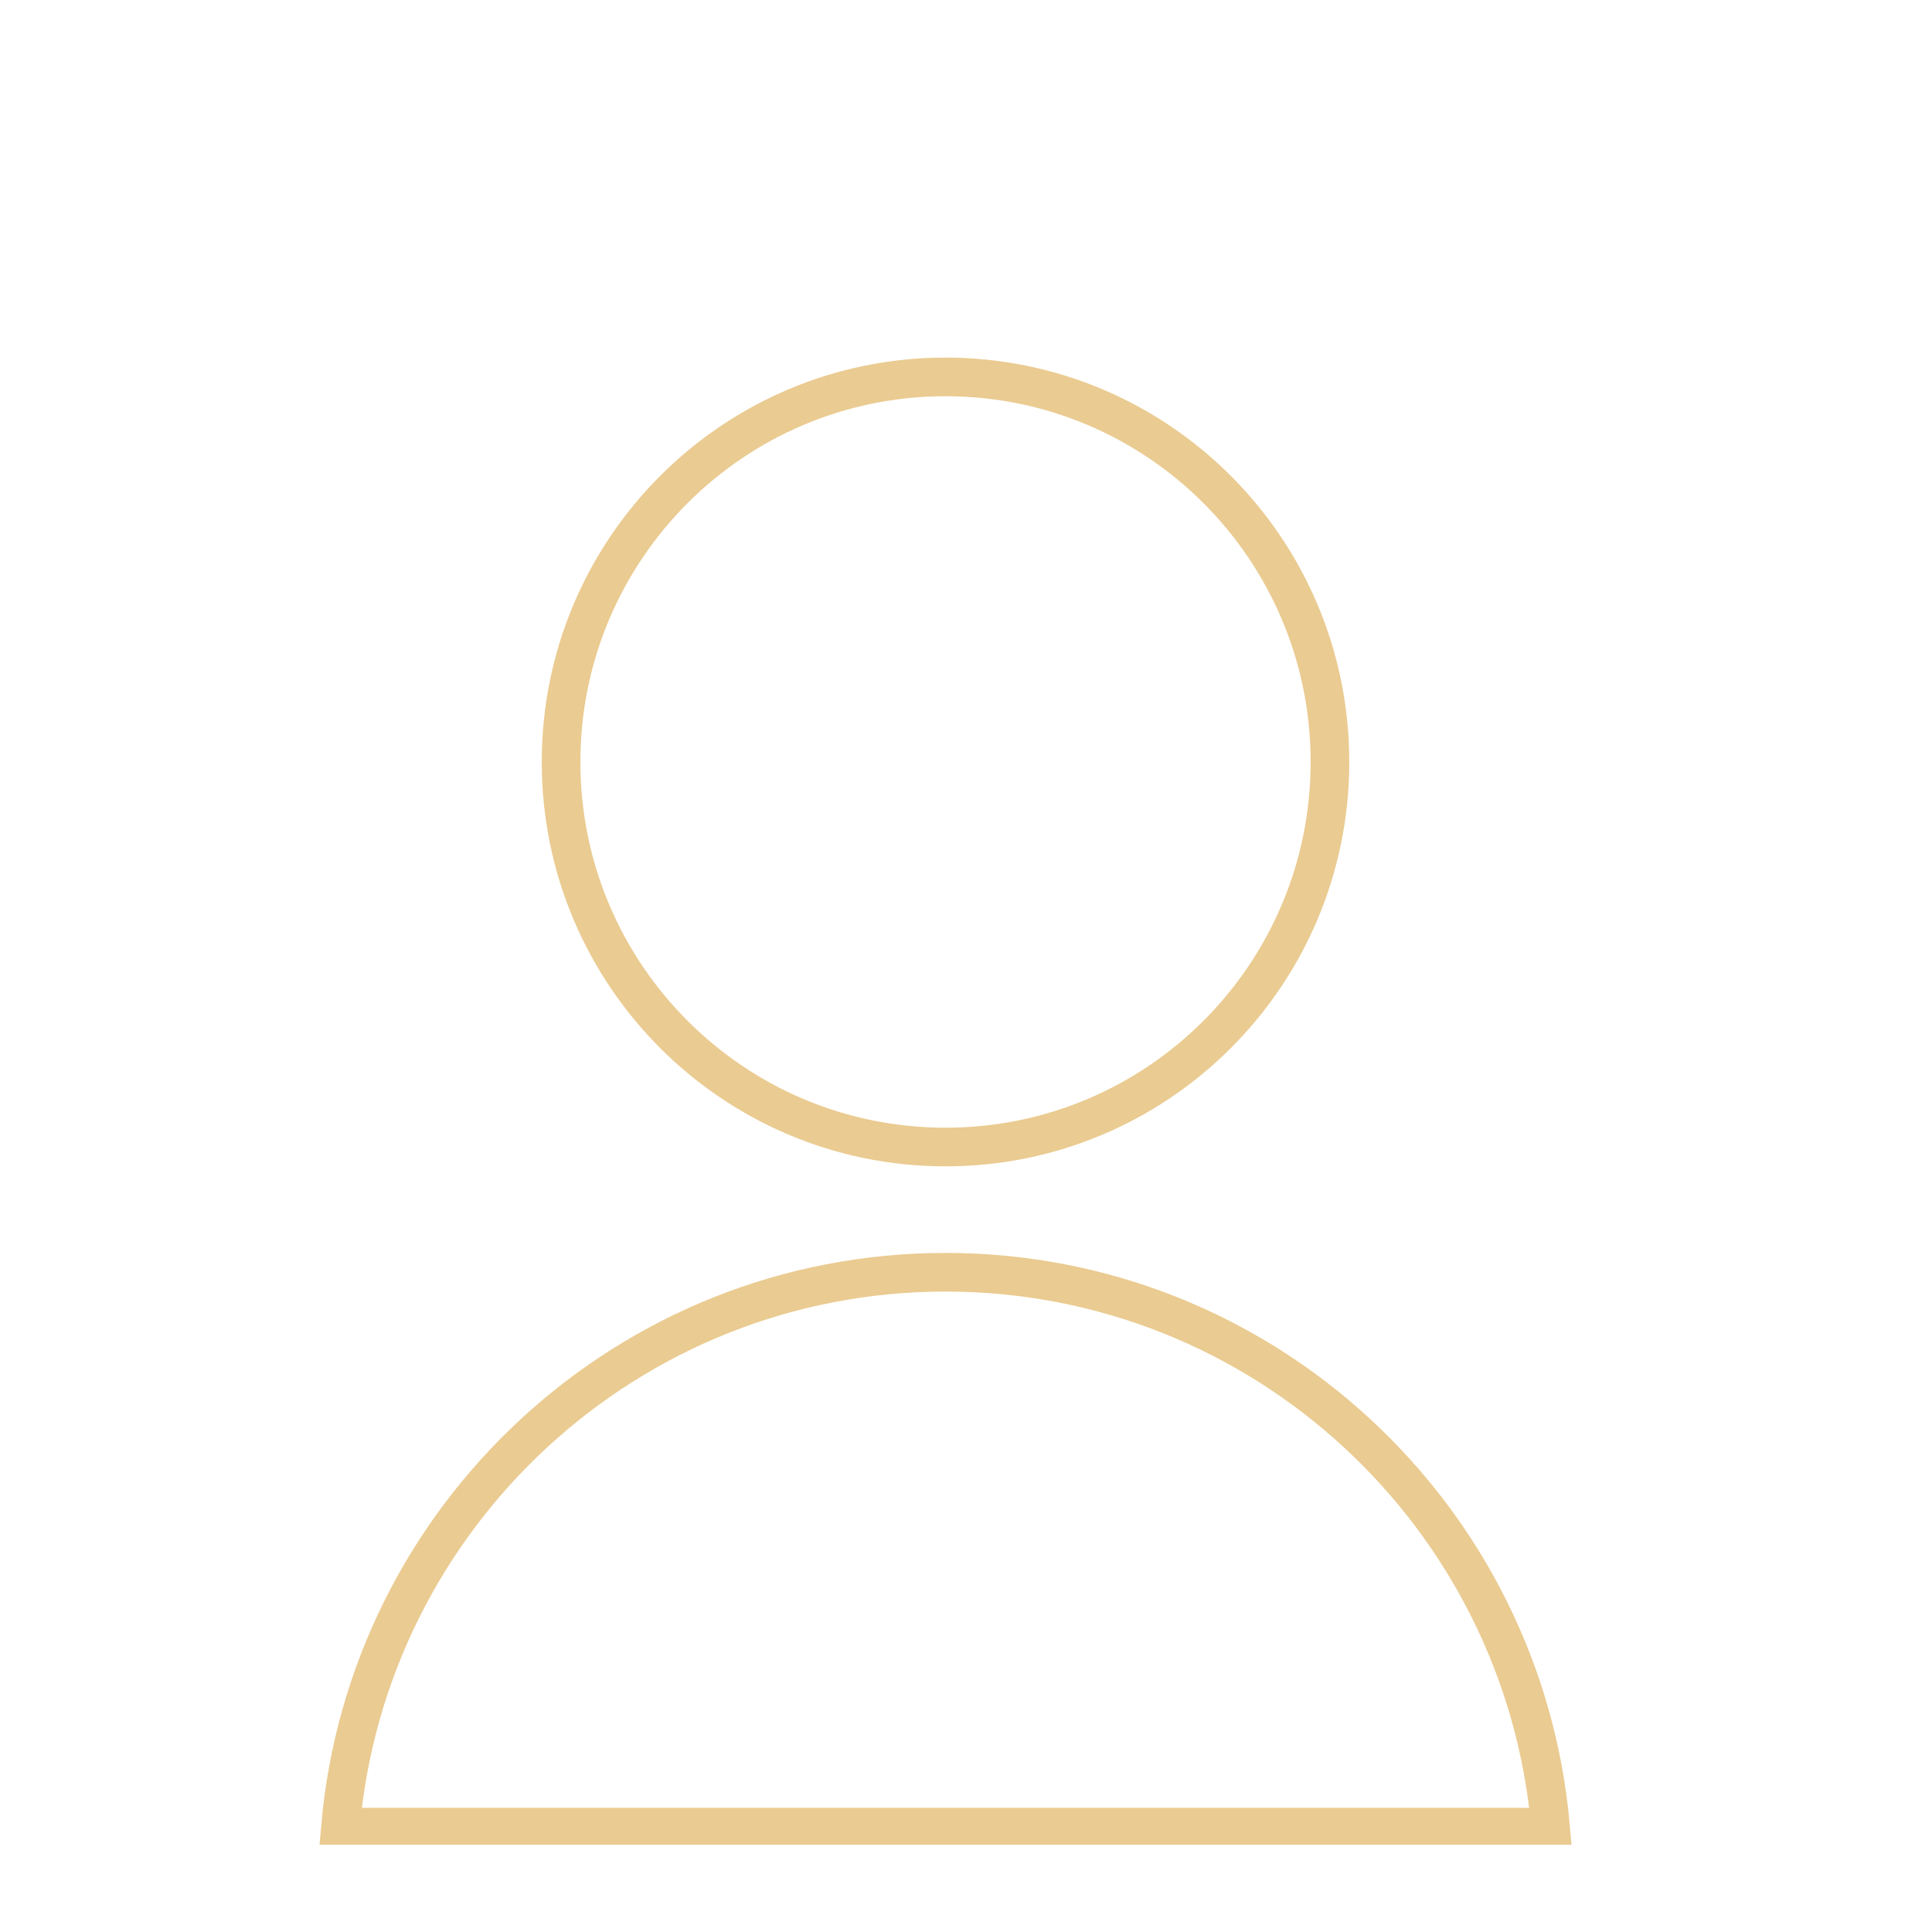 <svg xmlns="http://www.w3.org/2000/svg" width="100" height="100" viewBox="0 0 100 100" fill="none"><g clip-path="url(#clip0_7602_31)"><g clip-path="url(#clip1_7602_31)"><path d="M48.94 59.37C59.929 59.37 68.838 50.447 68.838 39.44C68.838 28.432 59.929 19.509 48.94 19.509C37.95 19.509 29.041 28.432 29.041 39.44C29.041 50.447 37.95 59.37 48.94 59.37Z" stroke="#EACB91" stroke-width="2" stroke-linecap="round" stroke-linejoin="round"/><path d="M80.258 94.574C78.855 78.477 65.372 65.851 48.94 65.851C32.507 65.851 19.024 78.486 17.621 94.574H80.258Z" stroke="#EACB91" stroke-width="2"/></g></g><defs><clipPath id="clip0_7602_31"><rect width="100" height="100" fill="white"/></clipPath><clipPath id="clip1_7602_31"><rect width="73.45" height="103.96" fill="white" transform="translate(12.21 -8.48)"/></clipPath></defs></svg>